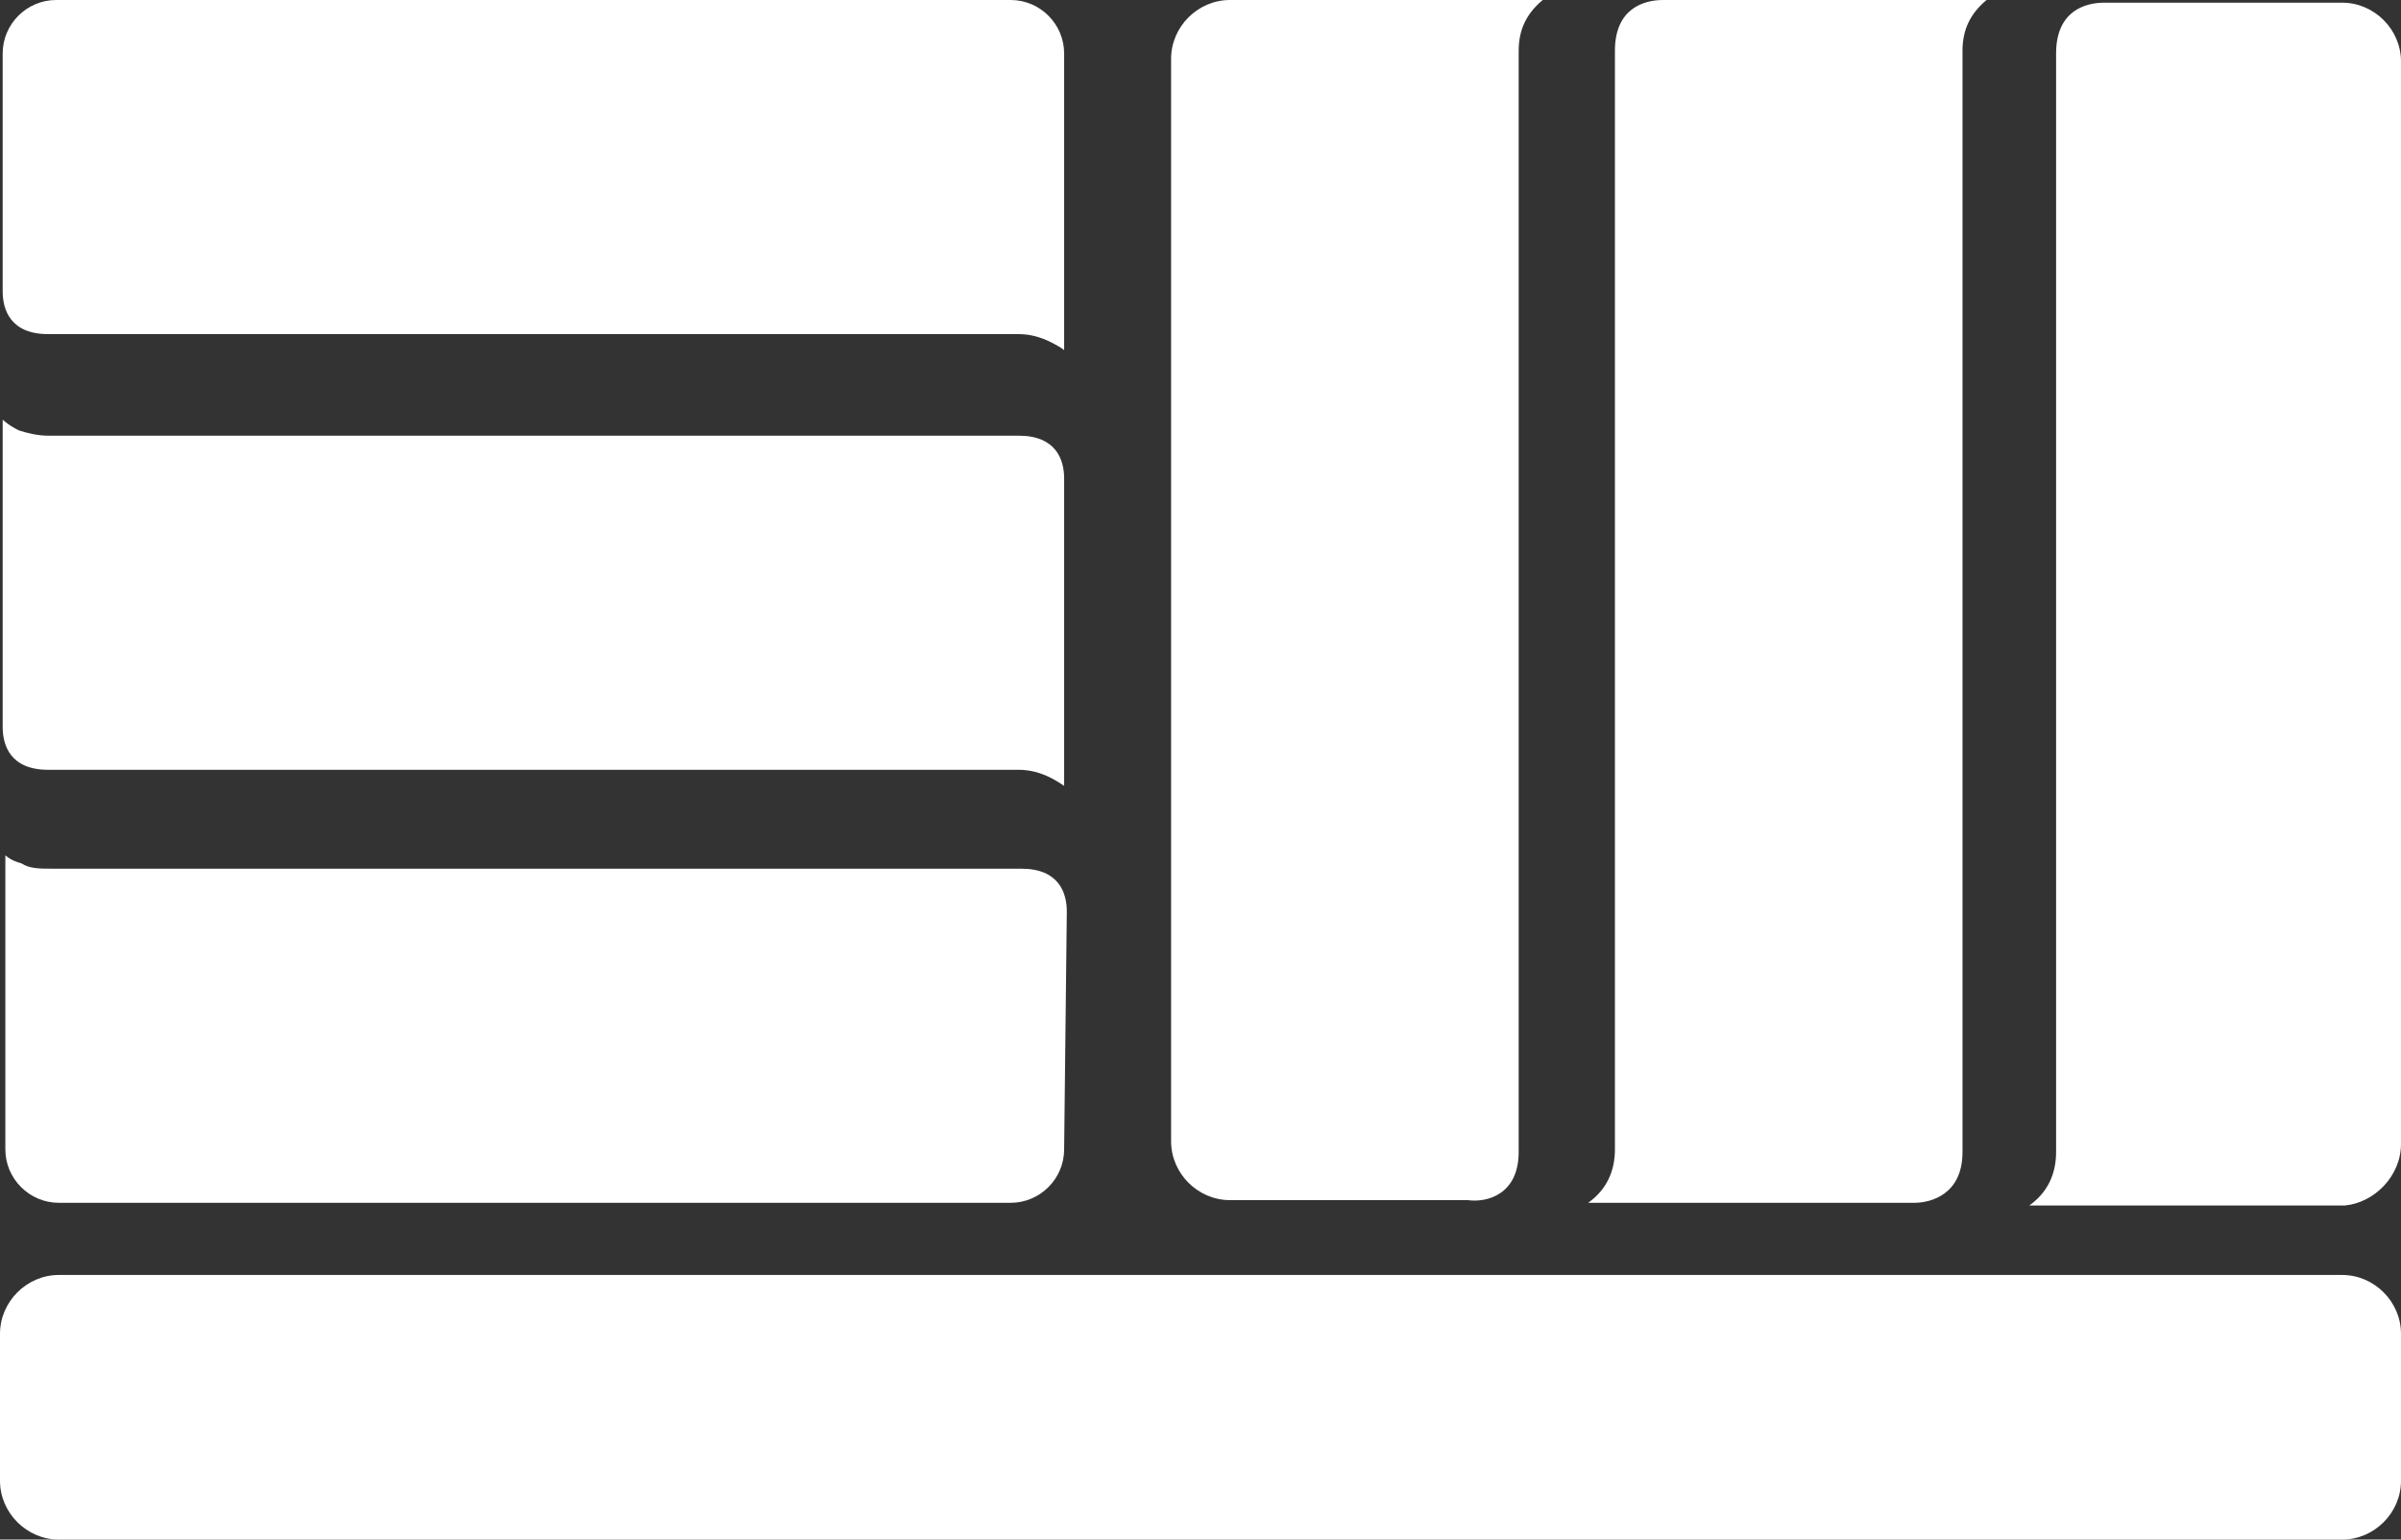 <?xml version="1.0" encoding="UTF-8"?>
<svg data-bbox="0 0 89.8 57.6" viewBox="0 0 89.8 57.6" xmlns="http://www.w3.org/2000/svg" data-type="color">
    <rect x="0" y="0" width="89.8" height="57.6" fill="#333333" stroke="none"/>
    <g>
        <path d="M39.8 2v11.1s-.1-.1-.5-.3c-.4-.2-.8-.3-1.2-.3H1.8c-1.4 0-1.7-.9-1.7-1.6V2c0-1.1.9-2 2-2h35.7c1.1 0 2 .9 2 2z" fill="#ffffff" data-color="1"/>
        <path d="M39.8 29.4s-.3-.2-.5-.3c-.4-.2-.8-.3-1.2-.3H1.8c-1.4 0-1.7-.9-1.7-1.6V15.7s.2.2.6.4c.3.1.7.2 1.1.2h36.3c1.4 0 1.7.9 1.7 1.6v11.5z" fill="#ffffff" data-color="1"/>
        <path d="M39.8 43c0 1.1-.9 2-2 2H2.2c-1.1 0-2-.9-2-2V32s.2.2.6.3c.3.2.7.2 1.1.2h36.3c1.4 0 1.7.9 1.7 1.6l-.1 8.9z" fill="#ffffff" data-color="1"/>
        <path d="M89.8 42.8V2.3c0-1.2-1-2.2-2.2-2.2h-8.9c-.7 0-1.8.3-1.8 1.9v41.1c0 .8-.3 1.5-1 2h11.8c1.1-.1 2.1-1.1 2.1-2.3zm-16.4.3V1.9c0-.8.3-1.4.9-1.9H62.2c-.7 0-1.8.3-1.8 1.9V43c0 .8-.3 1.5-1 2h12.2c.6 0 1.8-.3 1.8-1.9zm-16.6 0V1.9c0-.8.3-1.4.9-1.9H46c-1.2 0-2.2 1-2.2 2.2v40.5c0 1.2 1 2.2 2.2 2.2h8.9c.7.1 1.9-.2 1.9-1.8z" fill="#ffffff" data-color="1"/>
        <path d="M89.8 55.4c0 1.2-1 2.2-2.2 2.2H2.2c-1.2 0-2.2-1-2.2-2.2v-5.5c0-1.2 1-2.2 2.2-2.2h85.4c1.2 0 2.2 1 2.2 2.2v5.5z" fill="#ffffff" data-color="1"/>
    </g>
</svg>
